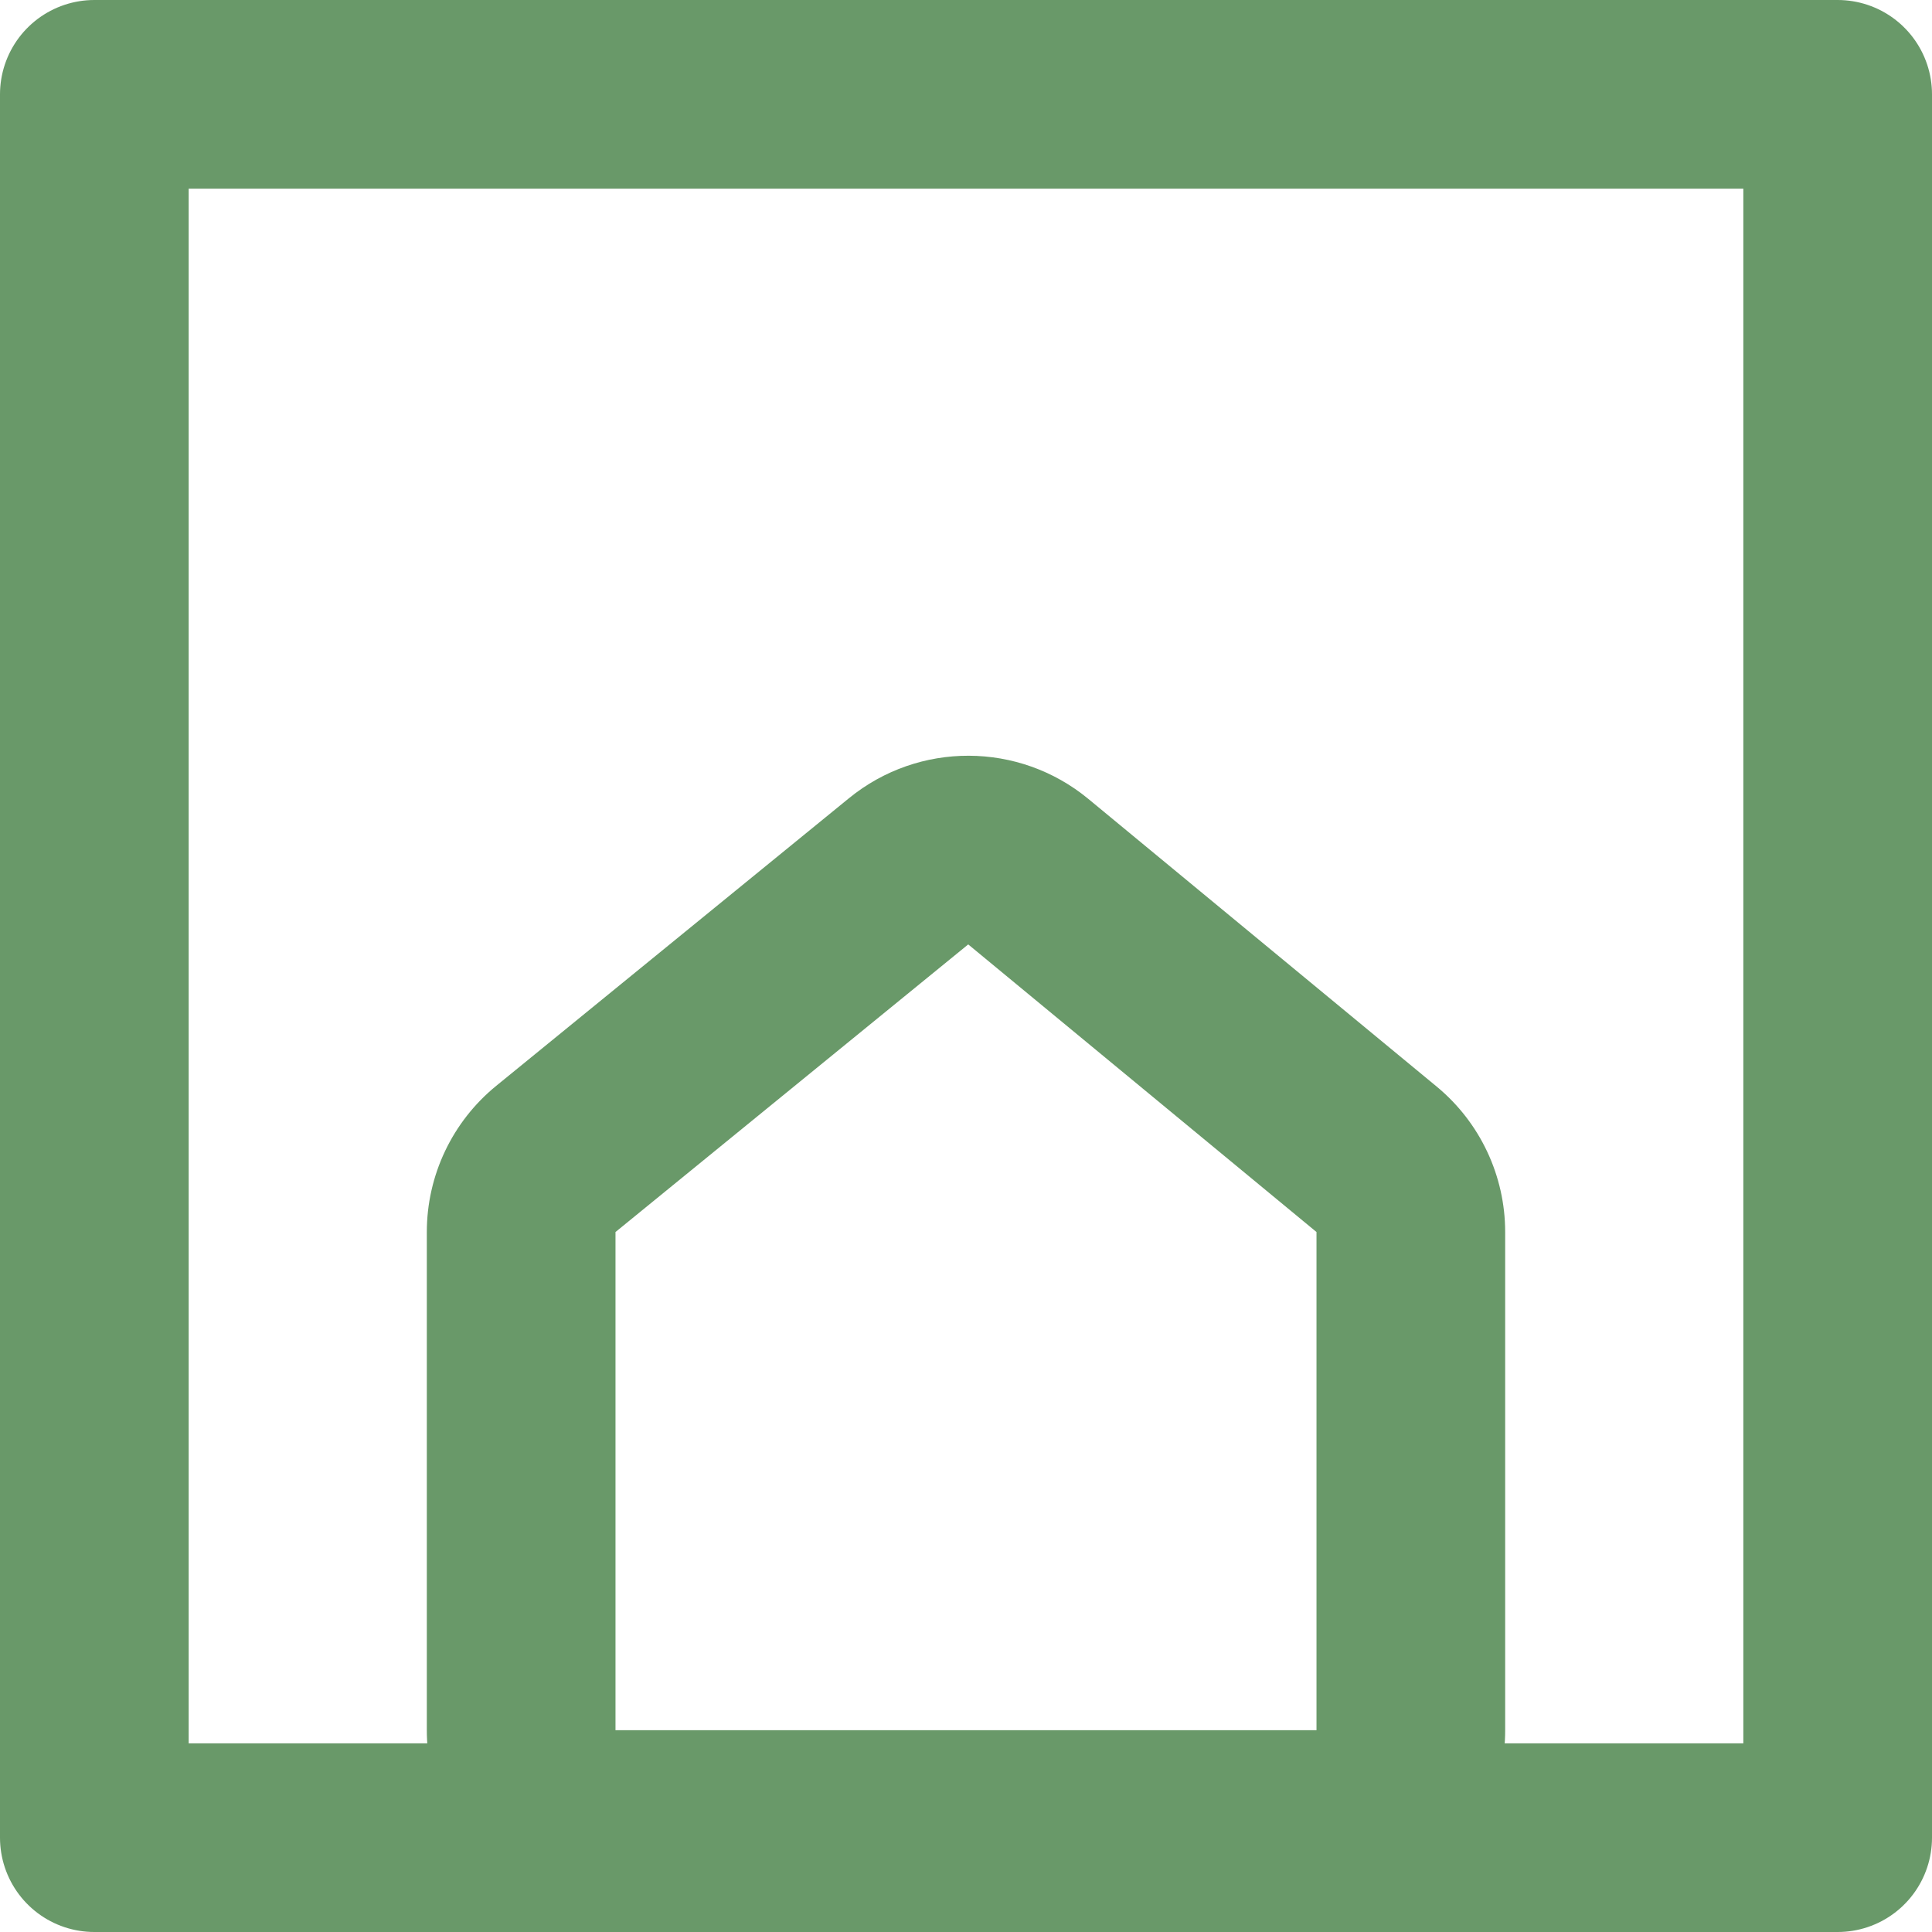 <svg xmlns="http://www.w3.org/2000/svg" xmlns:xlink="http://www.w3.org/1999/xlink" width="512" height="512" viewBox="0 0 512 512">
  <defs>
    <clipPath id="clip-logo-rounded">
      <rect width="512" height="512"/>
    </clipPath>
  </defs>
  <g id="logo-rounded" clip-path="url(#clip-logo-rounded)">
    <g id="Прямоугольник_2" data-name="Прямоугольник 2" fill="none" stroke="#699969" stroke-linejoin="round" stroke-width="50">
      <rect width="512" height="512" stroke="none"/>
      <rect x="25" y="25" width="462" height="462" fill="none"/>
    </g>
    <g id="Контур_2" data-name="Контур 2" transform="translate(683.63 -22.45)" fill="none" stroke-linecap="round" stroke-linejoin="round">
      <path d="M-520.517,480.967V348.949l93.476-76.22,92.3,76.22V480.967Z" stroke="none"/>
      <path d="M -334.744 480.967 L -334.744 348.949 L -427.041 272.728 L -520.517 348.949 L -520.517 480.967 L -334.744 480.967 M -334.744 530.967 L -520.517 530.967 C -548.131 530.967 -570.517 508.581 -570.517 480.967 L -570.517 348.949 C -570.517 333.923 -563.759 319.693 -552.114 310.198 L -458.638 233.978 C -440.153 218.905 -413.594 218.987 -395.203 234.175 L -302.906 310.395 C -291.404 319.894 -284.744 334.032 -284.744 348.949 L -284.744 480.967 C -284.744 508.581 -307.13 530.967 -334.744 530.967 Z" stroke="none" fill="#699969"/>
    </g>
  </g>
</svg>
